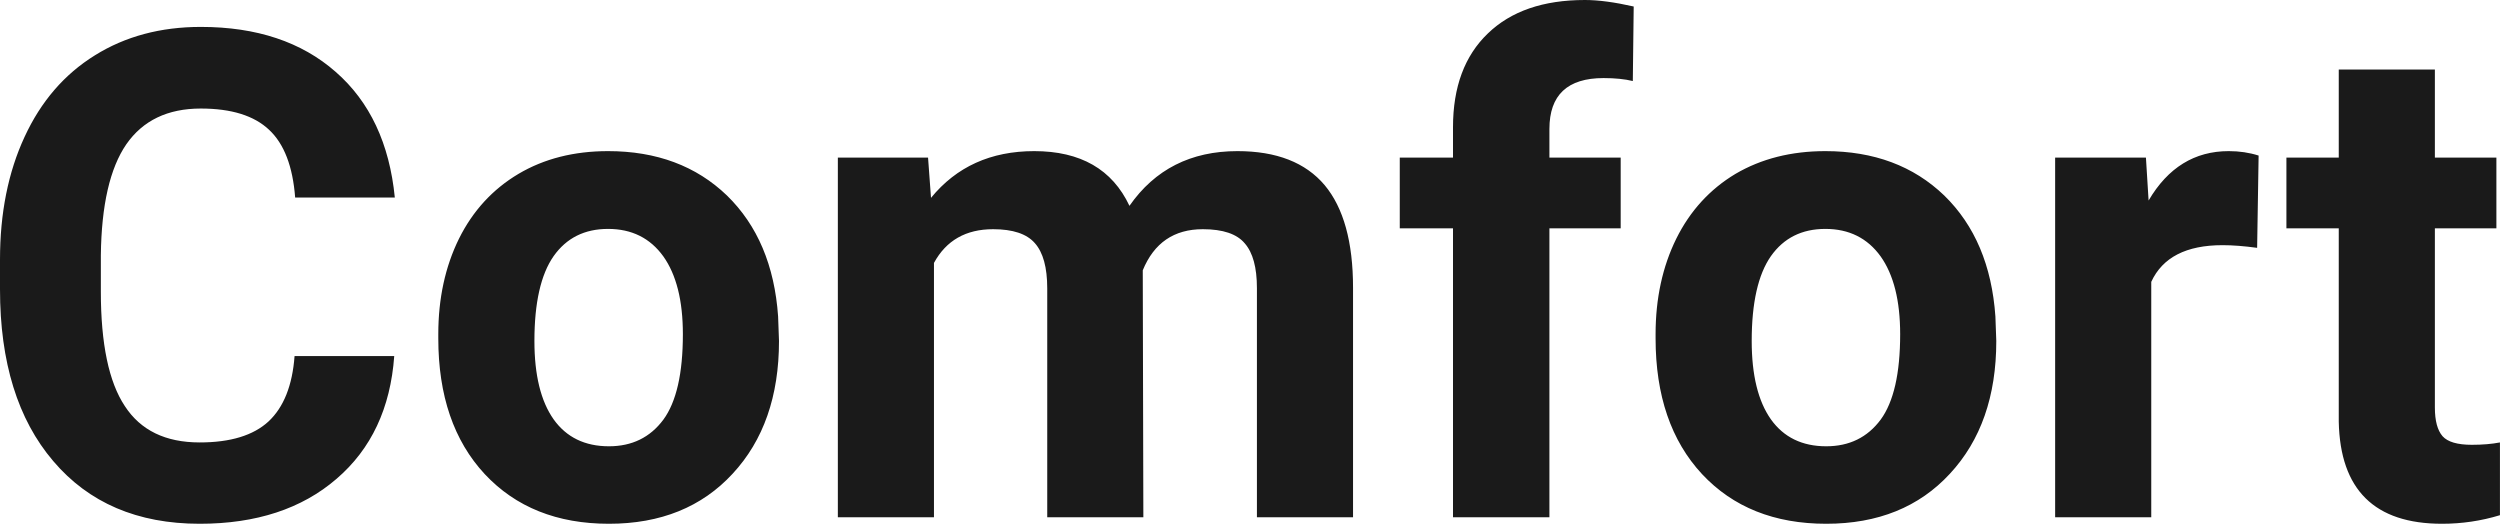 <?xml version="1.0" encoding="UTF-8" standalone="yes"?>
<svg xmlns="http://www.w3.org/2000/svg" width="100%" height="100%" viewBox="0 0 84.532 17.71" fill="rgb(26, 26, 26)">
  <path d="M9.96 12.04L13.33 12.04Q13.14 14.68 11.38 16.19Q9.62 17.71 6.75 17.71L6.75 17.71Q3.60 17.71 1.80 15.59Q0 13.48 0 9.78L0 9.78L0 8.78Q0 6.42 0.83 4.63Q1.66 2.83 3.21 1.87Q4.75 0.91 6.79 0.91L6.79 0.91Q9.62 0.91 11.35 2.43Q13.08 3.94 13.35 6.68L13.35 6.68L9.98 6.68Q9.86 5.10 9.10 4.39Q8.34 3.67 6.79 3.67L6.79 3.67Q5.11 3.67 4.27 4.88Q3.44 6.09 3.41 8.63L3.41 8.63L3.41 9.86Q3.41 12.51 4.22 13.73Q5.02 14.96 6.75 14.96L6.75 14.96Q8.31 14.96 9.08 14.25Q9.85 13.53 9.96 12.04L9.96 12.04ZM14.82 11.44L14.82 11.30Q14.82 9.49 15.52 8.07Q16.22 6.66 17.53 5.88Q18.83 5.11 20.56 5.11L20.56 5.11Q23.02 5.11 24.58 6.61Q26.13 8.12 26.31 10.70L26.31 10.70L26.34 11.53Q26.34 14.33 24.77 16.02Q23.21 17.71 20.59 17.71Q17.96 17.71 16.39 16.03Q14.82 14.34 14.82 11.44L14.82 11.44ZM18.07 11.53L18.07 11.53Q18.07 13.26 18.72 14.18Q19.37 15.09 20.59 15.09L20.59 15.09Q21.76 15.09 22.43 14.19Q23.09 13.29 23.09 11.30L23.09 11.30Q23.09 9.60 22.43 8.67Q21.76 7.74 20.56 7.74L20.56 7.74Q19.37 7.74 18.72 8.66Q18.07 9.59 18.07 11.53ZM28.33 5.33L31.38 5.33L31.48 6.69Q32.77 5.11 34.97 5.11L34.97 5.11Q37.32 5.11 38.19 6.96L38.19 6.96Q39.48 5.11 41.84 5.11L41.84 5.11Q43.82 5.11 44.79 6.26Q45.75 7.41 45.75 9.73L45.75 9.73L45.75 17.49L42.50 17.49L42.50 9.74Q42.50 8.70 42.09 8.23Q41.69 7.75 40.67 7.75L40.67 7.75Q39.21 7.75 38.64 9.14L38.64 9.14L38.66 17.49L35.41 17.49L35.41 9.75Q35.41 8.69 34.99 8.22Q34.58 7.75 33.58 7.75L33.58 7.75Q32.20 7.75 31.58 8.89L31.58 8.89L31.58 17.49L28.33 17.49L28.33 5.33ZM52.39 17.49L49.13 17.49L49.13 7.72L47.33 7.72L47.33 5.33L49.13 5.33L49.13 4.30Q49.13 2.26 50.31 1.13Q51.48 0 53.59 0L53.59 0Q54.27 0 55.24 0.22L55.24 0.22L55.21 2.74Q54.80 2.64 54.22 2.64L54.22 2.64Q52.39 2.64 52.39 4.36L52.39 4.36L52.39 5.33L54.80 5.33L54.80 7.72L52.39 7.72L52.39 17.49ZM55.98 11.44L55.98 11.30Q55.98 9.49 56.68 8.07Q57.38 6.66 58.68 5.88Q59.99 5.11 61.72 5.11L61.72 5.11Q64.18 5.11 65.74 6.61Q67.29 8.12 67.47 10.70L67.47 10.70L67.50 11.53Q67.50 14.33 65.93 16.02Q64.37 17.71 61.75 17.71Q59.12 17.71 57.55 16.03Q55.98 14.34 55.98 11.44L55.98 11.44ZM59.23 11.53L59.23 11.53Q59.23 13.26 59.88 14.18Q60.53 15.09 61.75 15.09L61.75 15.09Q62.92 15.09 63.59 14.19Q64.25 13.29 64.25 11.30L64.25 11.30Q64.25 9.60 63.59 8.67Q62.92 7.74 61.72 7.74L61.72 7.74Q60.53 7.74 59.88 8.66Q59.23 9.59 59.23 11.53ZM76.37 5.26L76.32 8.38Q75.66 8.29 75.15 8.29L75.15 8.29Q73.31 8.29 72.74 9.53L72.74 9.53L72.74 17.49L69.49 17.49L69.49 5.33L72.56 5.33L72.65 6.78Q73.63 5.11 75.36 5.11L75.36 5.11Q75.90 5.11 76.37 5.26L76.37 5.26ZM79.08 2.35L82.33 2.35L82.33 5.33L84.41 5.33L84.41 7.72L82.33 7.72L82.33 13.78Q82.33 14.45 82.59 14.75Q82.85 15.04 83.58 15.04L83.58 15.04Q84.12 15.04 84.53 14.96L84.53 14.96L84.53 17.42Q83.58 17.71 82.57 17.71L82.57 17.71Q79.15 17.71 79.08 14.26L79.08 14.26L79.08 7.72L77.31 7.72L77.31 5.33L79.08 5.33L79.08 2.35Z" preserveAspectRatio="none"/>
</svg>